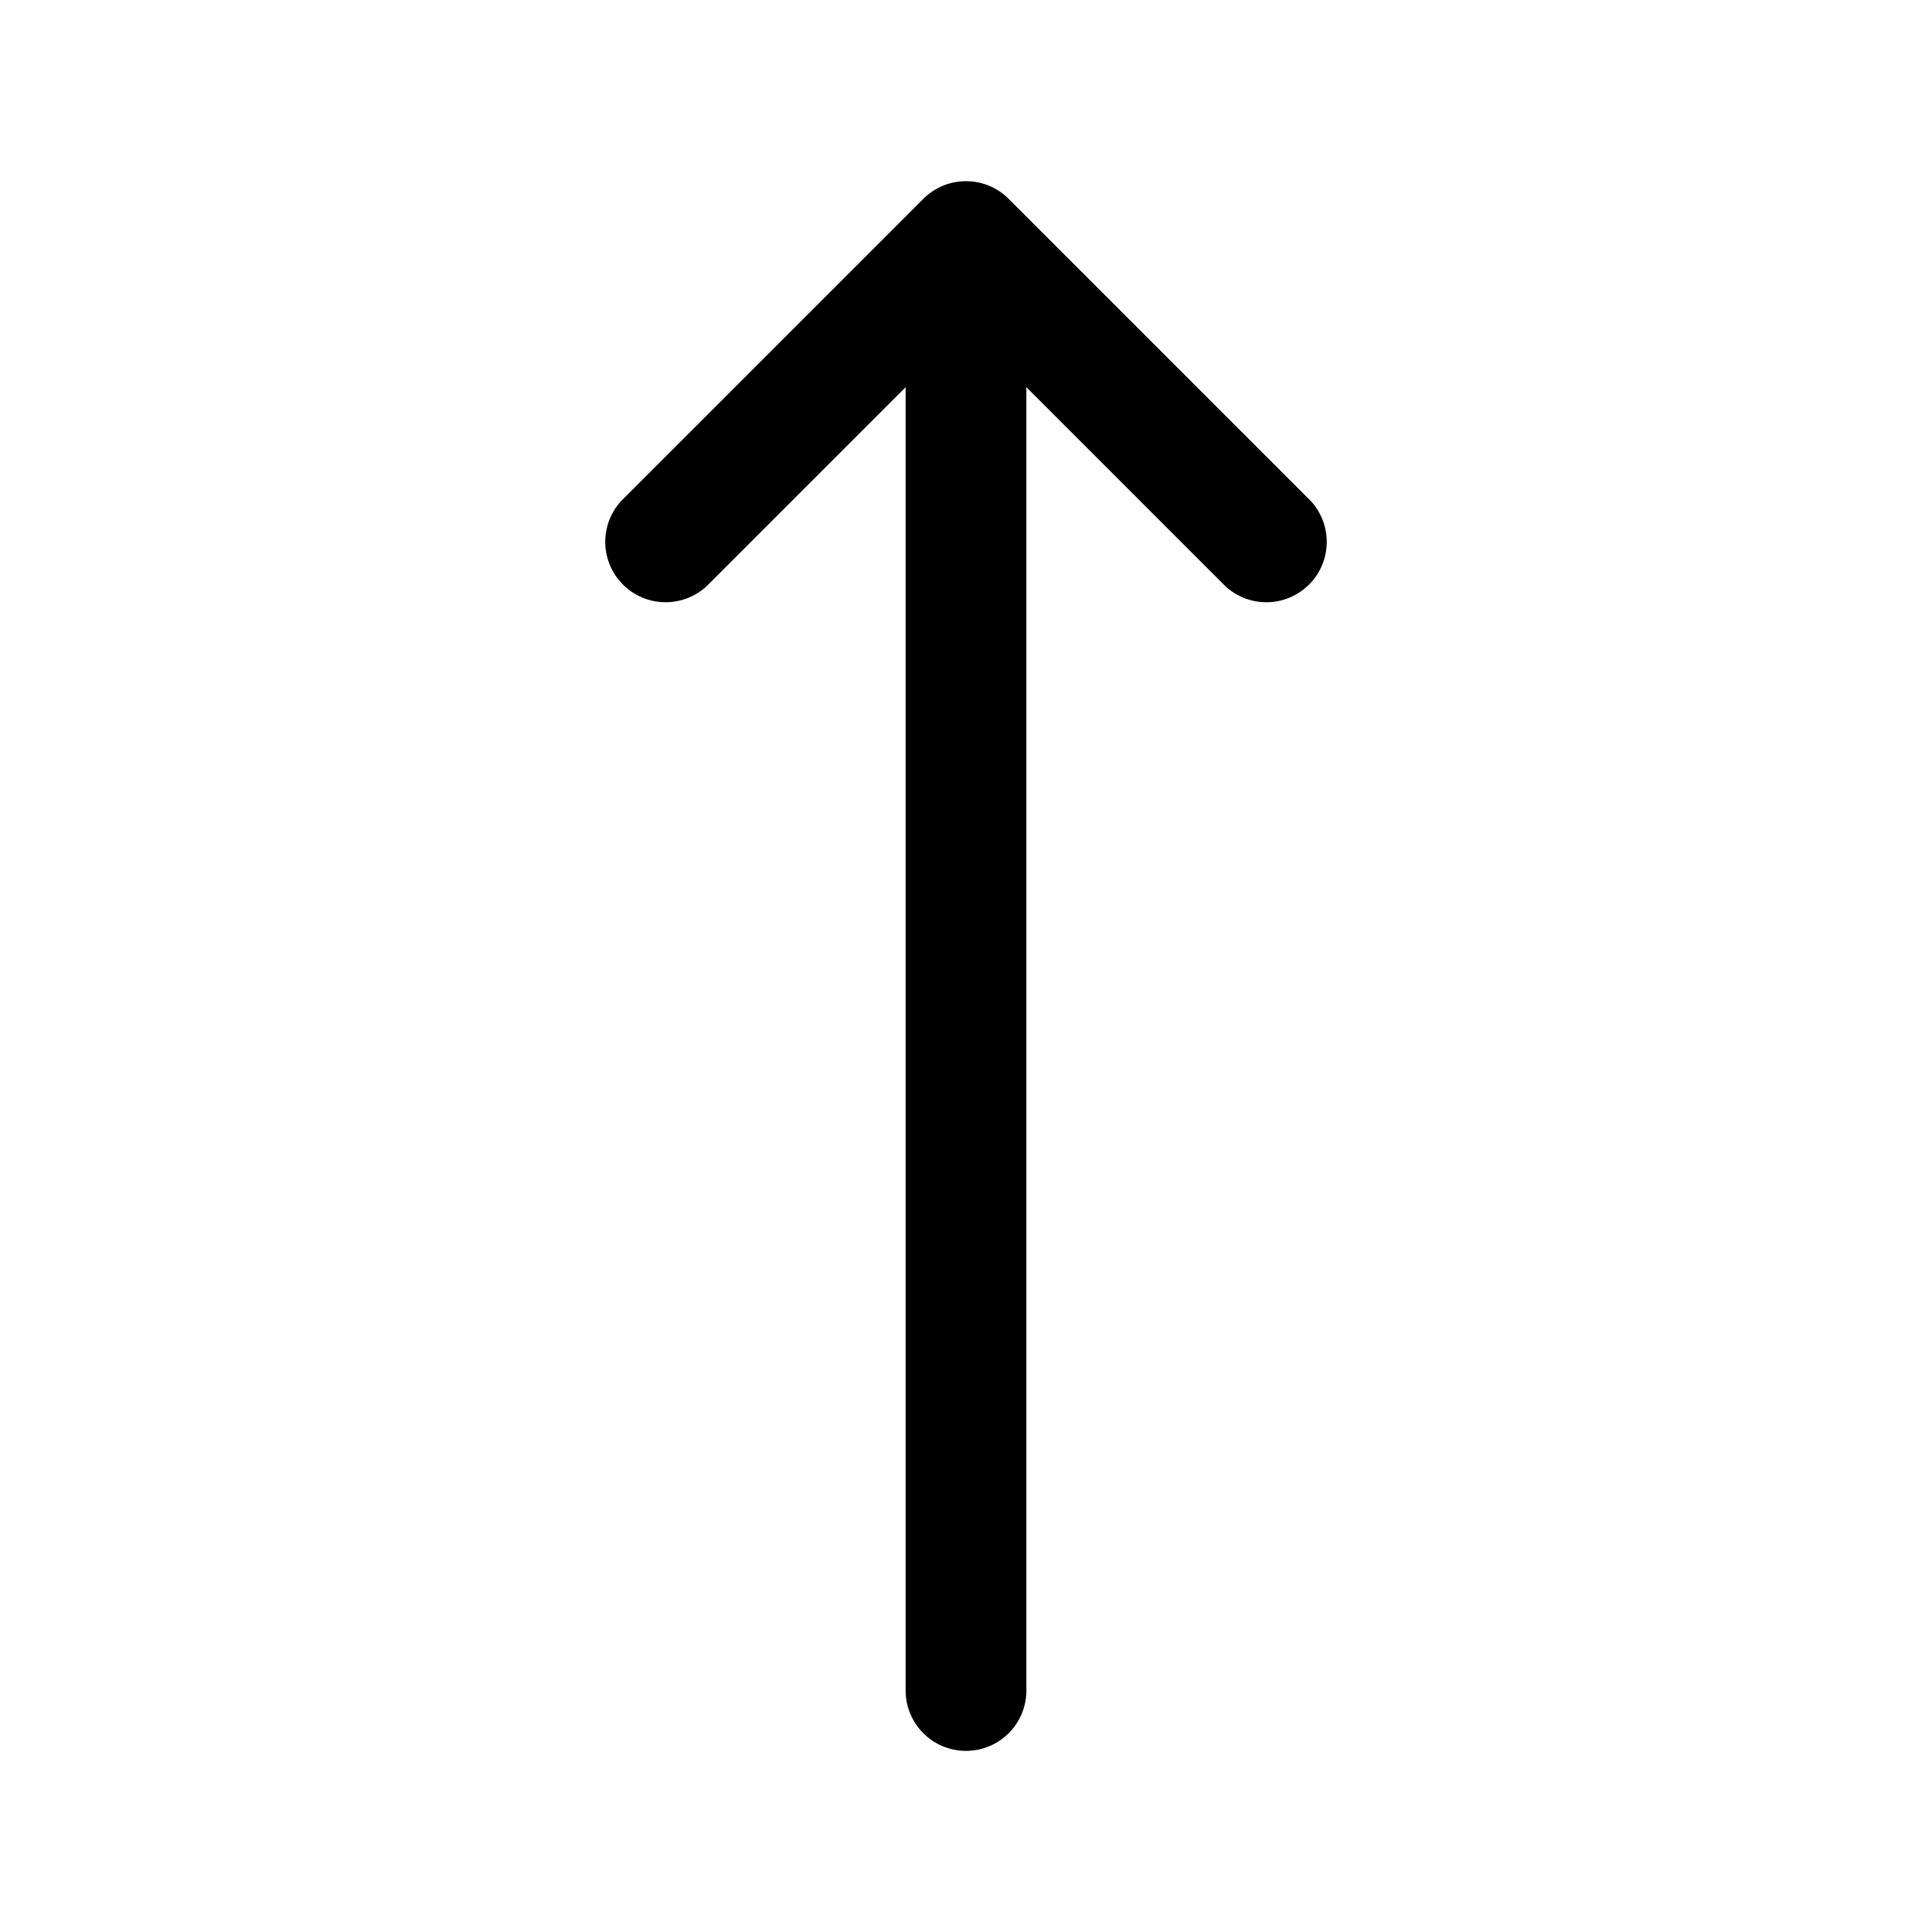 <svg fill="currentColor" aria-hidden="true" viewBox="0 0 24 24"><path fill-rule="evenodd" d="M11.47 2.47a.75.75 0 0 1 1.06 0l3.75 3.75a.75.75 0 0 1-1.06 1.06l-2.47-2.47V21a.75.75 0 0 1-1.5 0V4.81L8.78 7.28a.75.75 0 0 1-1.06-1.06l3.75-3.75z" clip-rule="evenodd"/></svg>